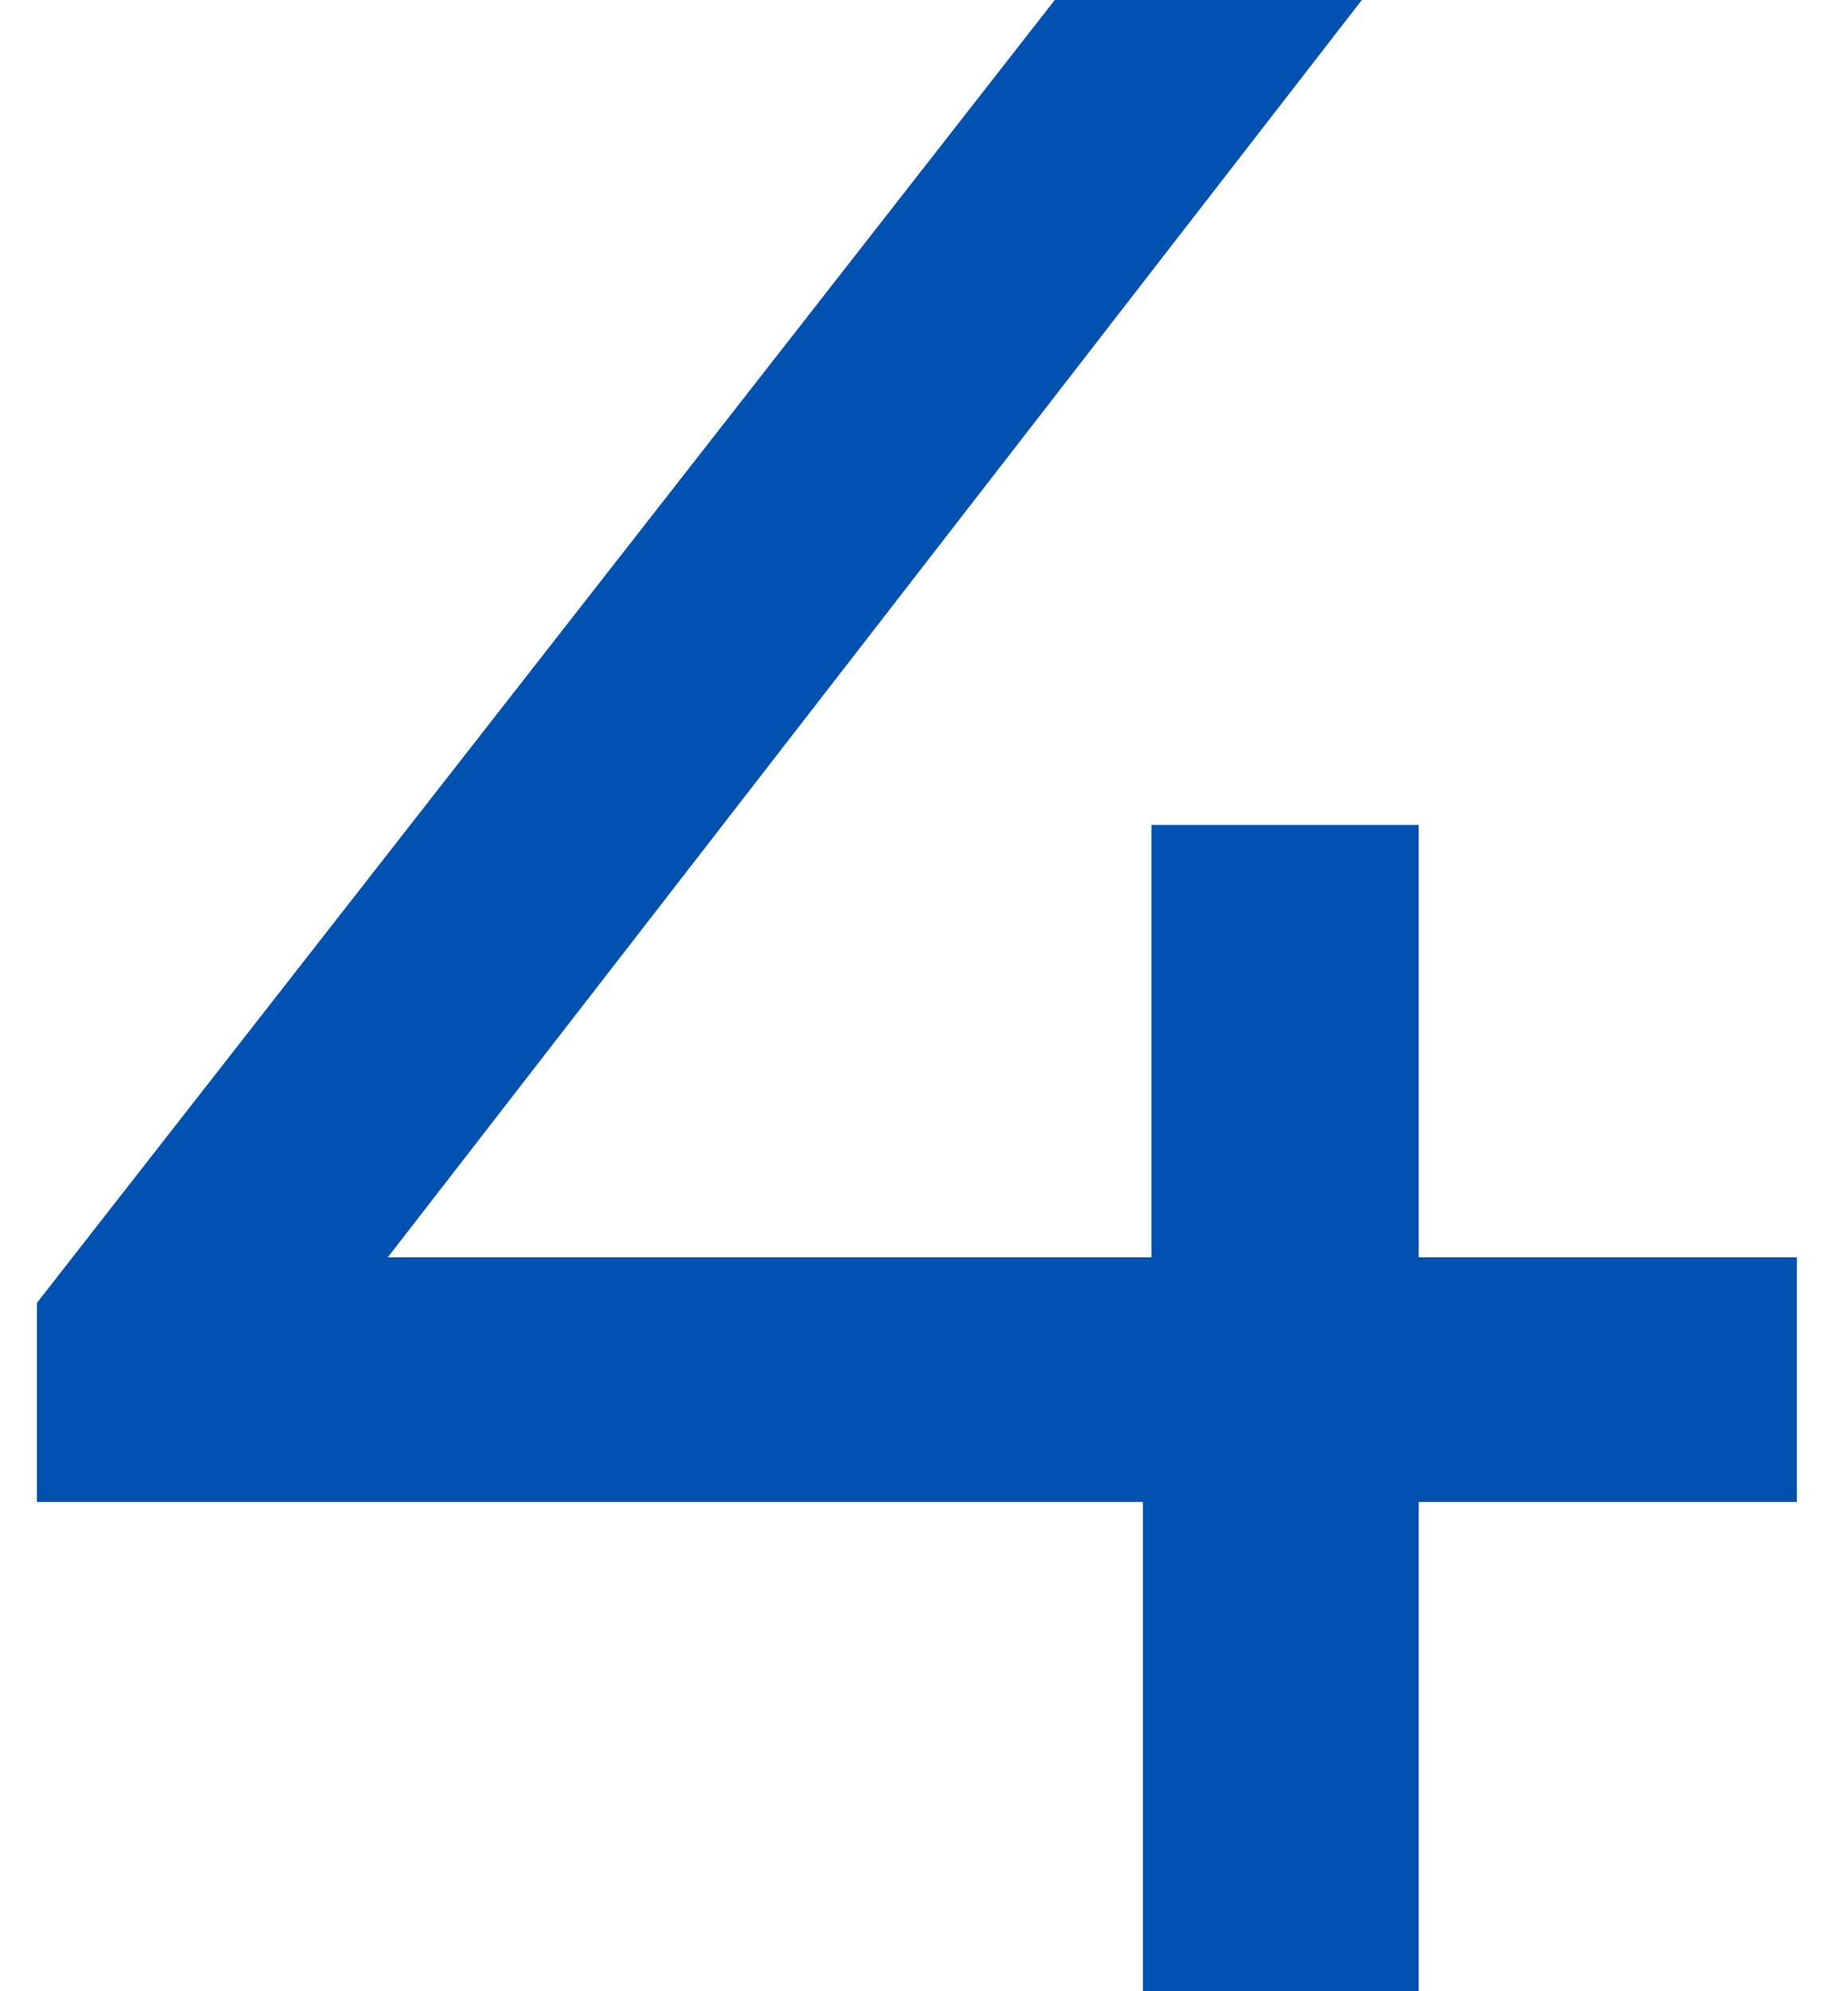 <?xml version="1.0" encoding="UTF-8"?> <svg xmlns="http://www.w3.org/2000/svg" width="26" height="28" viewBox="0 0 26 28" fill="none"> <path d="M0.52 21.12V18.32L14.84 0H19.16L4.96 18.32L2.92 17.68H25.28V21.12H0.52ZM16.08 28V21.12L16.2 17.68V11.6H19.96V28H16.08Z" fill="#0051B0"></path> </svg> 